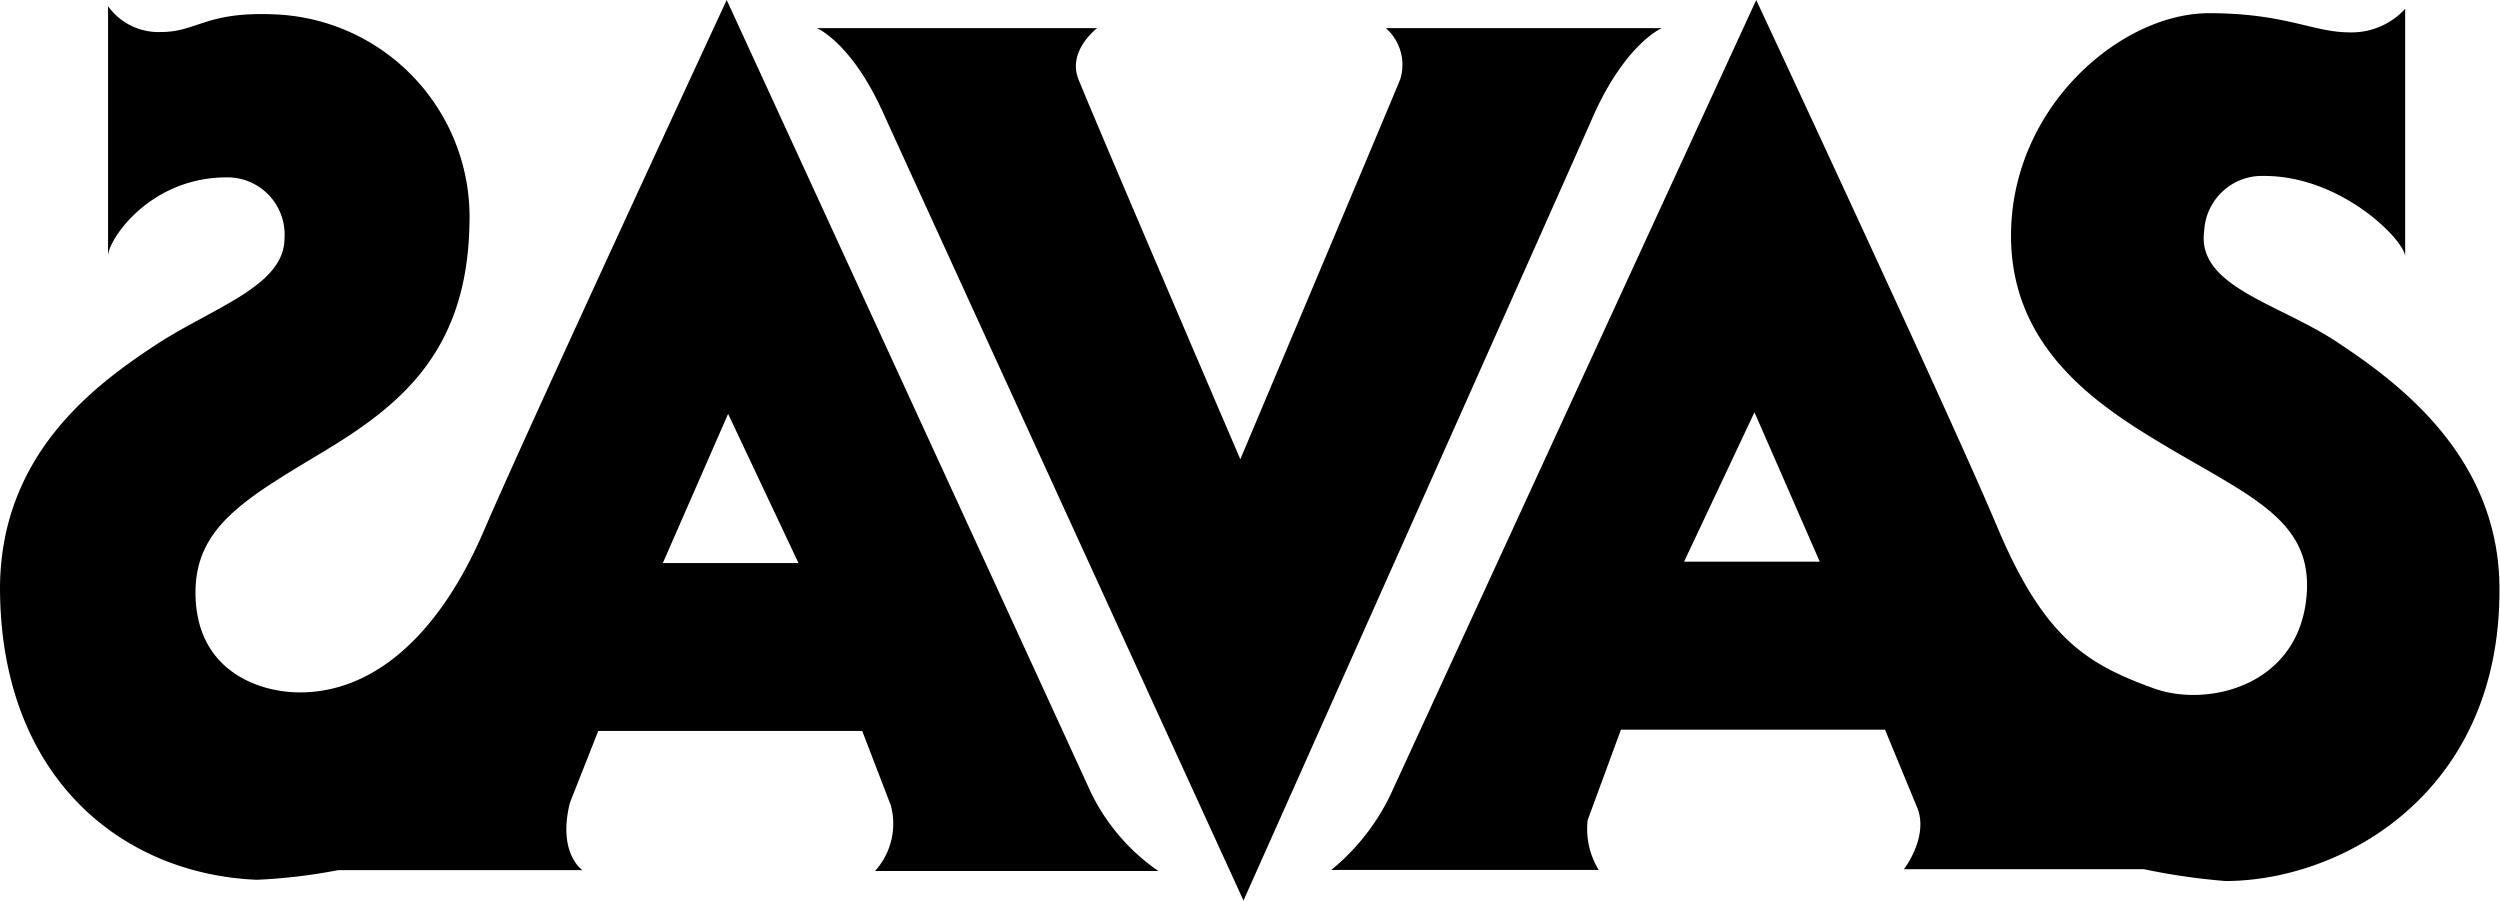 <svg height="51.18" viewBox="0 0 142.08 51.18" width="142.08" xmlns="http://www.w3.org/2000/svg"><path d="m94.44 1.6h-15.68a2.77 2.77 0 0 1 .81 2.93c-1.22 2.94-9.08 21.57-9.08 21.57s-8-18.63-9.19-21.57c-.67-1.63 1.05-2.93 1.05-2.93h-15.92s1.94.81 3.72 4.72c1.48 3.26 20.52 44.86 20.52 44.86s18.57-41.6 20-44.86c1.83-3.91 3.77-4.72 3.77-4.72z"/><path d="m61.93 44.89c-1.48-3.25-20.63-44.89-20.63-44.89s-11.3 24.36-13.73 30c-2.67 6.31-6.48 9.35-10.52 9.35-2.42 0-5.94-1.28-5.94-5.68 0-3.75 2.9-5.37 7.27-8s8.17-5.68 8.3-12.94a11.53 11.53 0 0 0 -11-11.91c-4-.19-4.45 1-6.54 1a3.53 3.53 0 0 1 -3-1.47v14.2c0-.9 2.34-4.47 6.75-4.47a3.25 3.25 0 0 1 3.28 3.45c0 2.77-4.13 3.95-7.44 6.15s-8.73 6.14-8.73 13.8c.05 10.69 6.9 16.2 14.6 16.52a32 32 0 0 0 4.63-.55h2.35 11.52s-1.43-.95-.71-3.83l1.61-4.08h9.9 5.1l1.63 4.24a4 4 0 0 1 -.9 3.72h16.1a11.52 11.52 0 0 1 -3.9-4.61zm-18.13-12.89h-6.13l3.71-8.48 4 8.48z"/><path d="m132.82 19.44c-3.31-2.2-8-3.16-7.55-6.32a3.29 3.29 0 0 1 3.42-3.12c4.41 0 8 3.69 8 4.59v-14.09a4.12 4.12 0 0 1 -3.15 1.34c-2.1 0-3.64-1.09-8-1.09-5 0-11.25 5.33-11.25 12.65 0 6.33 4.82 9.57 8.54 11.8 5 3 8.62 4.32 8.26 8.63-.42 5.16-5.63 6.4-8.69 5.29-3.8-1.38-6.21-2.83-8.88-9.14-2.35-5.65-13.71-29.98-13.71-29.98l-20.64 44.85a12.5 12.5 0 0 1 -3.51 4.59h15.2a4.43 4.43 0 0 1 -.63-2.83l1.89-5.14h5.11 9.9l1.87 4.53c.57 1.65-.8 3.4-.8 3.4h13.65a36.63 36.63 0 0 0 4.63.67c6.51 0 15.6-4.89 15.57-16.57.01-7.63-5.92-11.86-9.23-14.06zm-33.38 12.48h-3.73l4-8.49 3.71 8.49z"/></svg>